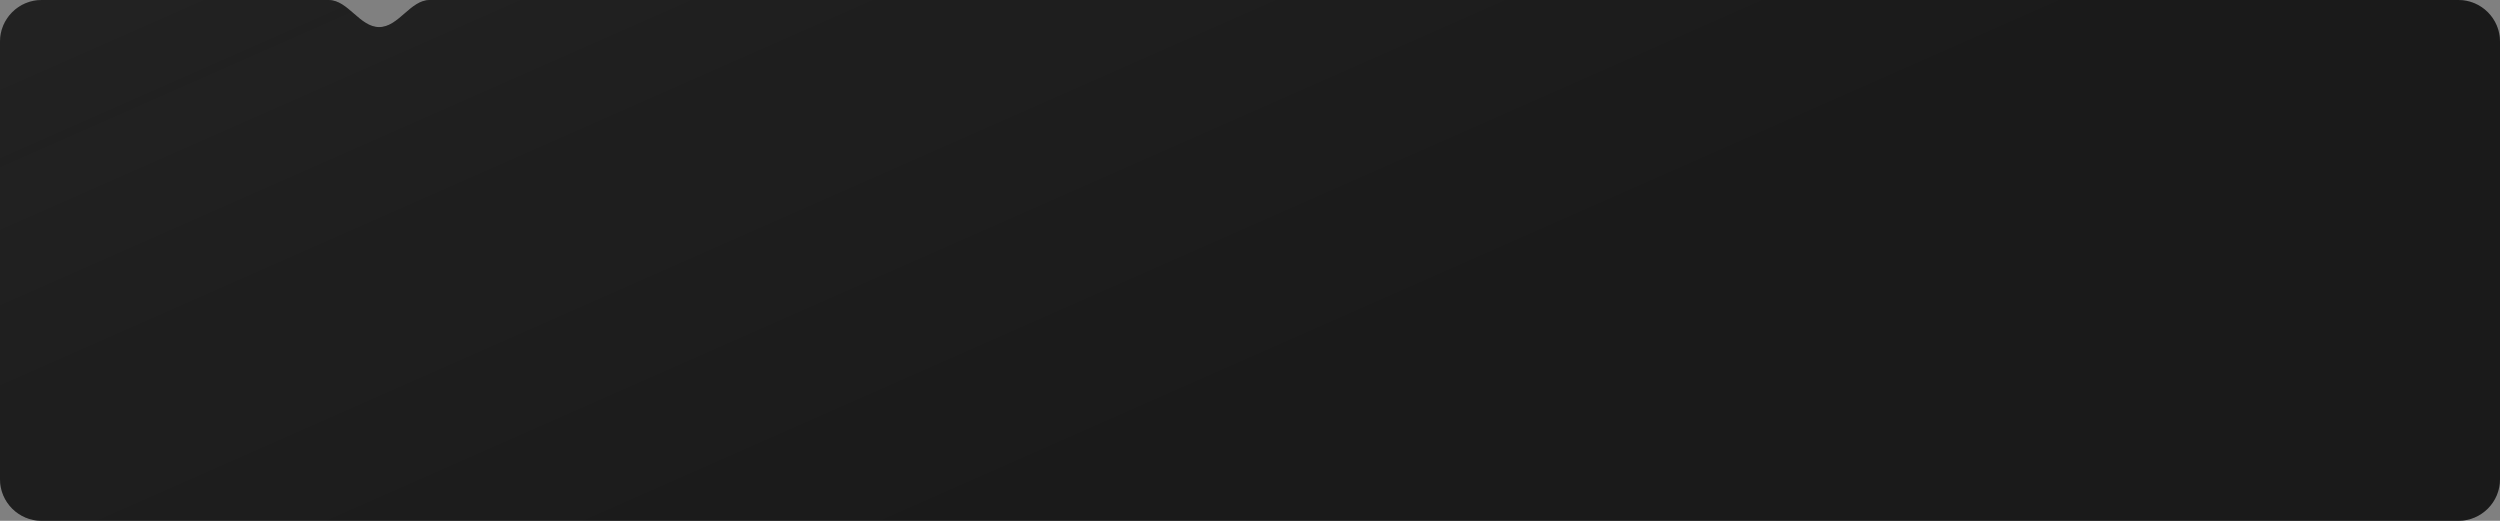 <?xml version="1.0" encoding="UTF-8"?> <svg xmlns="http://www.w3.org/2000/svg" width="1200" height="250" viewBox="0 0 1200 250" fill="none"><rect x="0" y="0" width="1200" height="250" fill="#808080" stroke="none"/> <path d="M0 20C0 8.954 8.954 0 20 0H157.695C167.076 0 172.62 13 182 13V13V13C191.38 13 196.924 0 206.305 0H1180C1191.05 0 1200 8.954 1200 20V230C1200 241.046 1191.05 250 1180 250H20C8.954 250 0 241.046 0 230V20Z" fill="#202020"></path> <path d="M0 20C0 8.954 8.954 0 20 0H157.695C167.076 0 172.62 13 182 13V13V13C191.38 13 196.924 0 206.305 0H1180C1191.05 0 1200 8.954 1200 20V230C1200 241.046 1191.05 250 1180 250H20C8.954 250 0 241.046 0 230V20Z" fill="url(#paint0_linear_1_118)" fill-opacity="0.05"></path> <path d="M0 20C0 8.954 8.954 0 20 0H157.695C167.076 0 172.62 13 182 13V13V13C191.38 13 196.924 0 206.305 0H1180C1191.05 0 1200 8.954 1200 20V230C1200 241.046 1191.05 250 1180 250H20C8.954 250 0 241.046 0 230V20Z" fill="black" fill-opacity="0.2"></path> <defs> <linearGradient id="paint0_linear_1_118" x1="9.474" y1="-9.29004e-07" x2="296.054" y2="649.098" gradientUnits="userSpaceOnUse"> <stop stop-color="white"></stop> <stop offset="1" stop-opacity="0"></stop> </linearGradient> </defs> </svg> 
